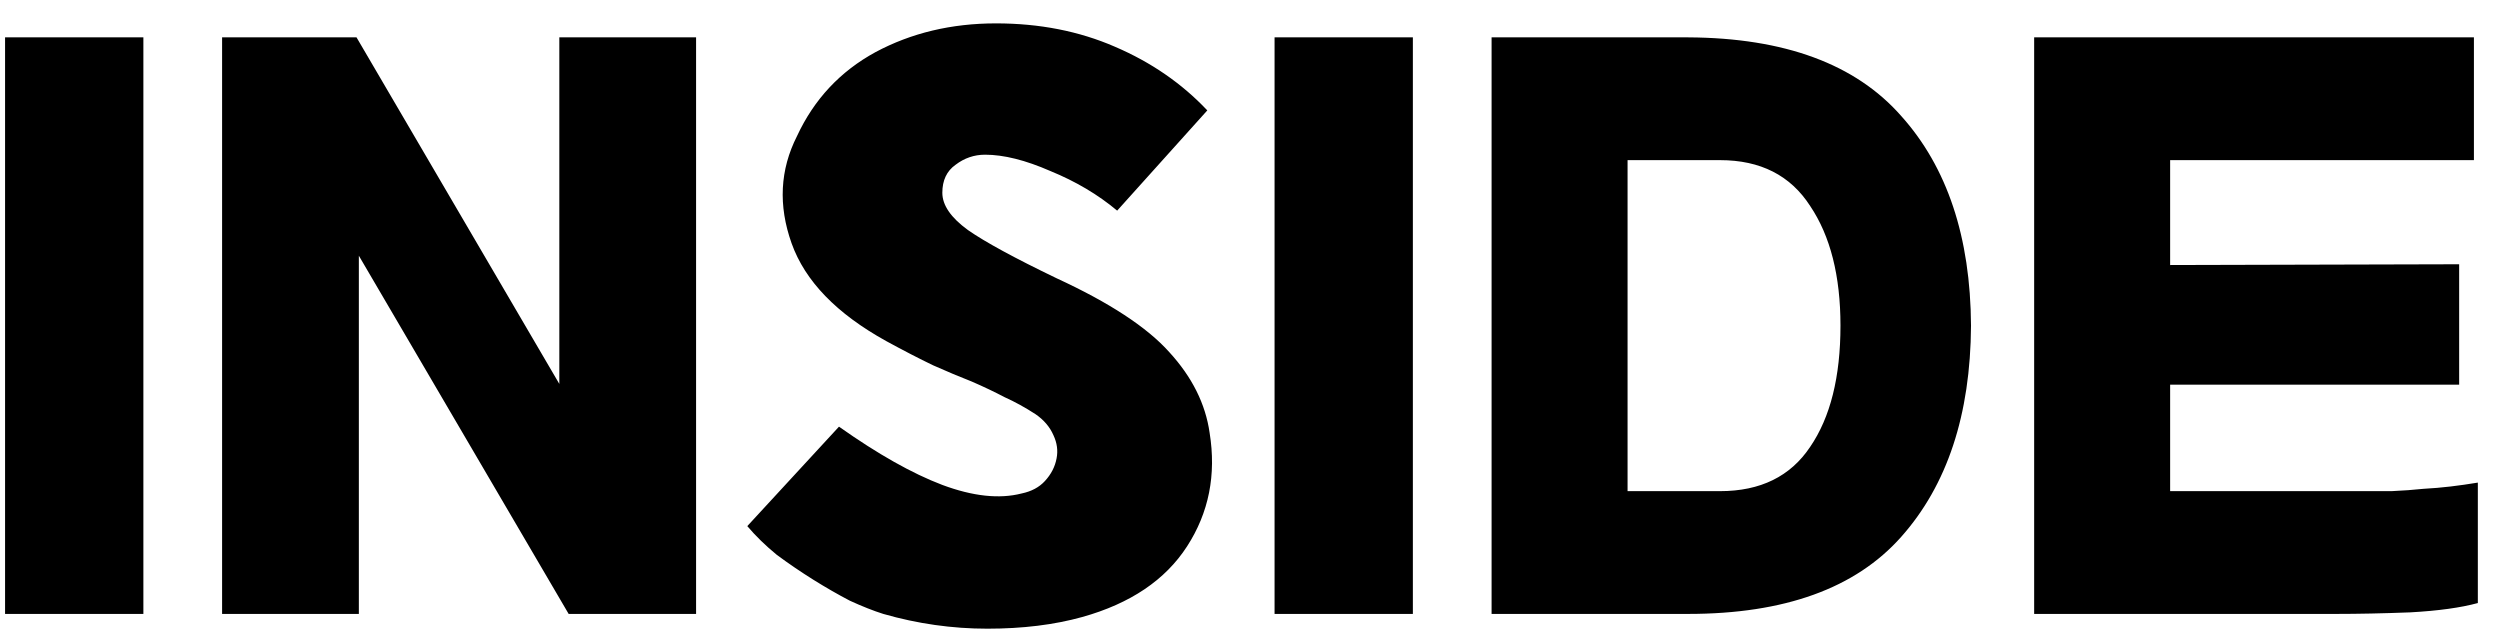 <svg width="74" height="19" viewBox="0 0 74 19" fill="none" xmlns="http://www.w3.org/2000/svg">
<path d="M0.15 1.106H4.244V18.172H0.15V1.106ZM10.622 7.569V18.172H6.574V1.106H10.553L16.556 11.364V1.106H20.604V18.172H16.832L10.622 7.569ZM32.033 18.264C31.205 18.494 30.27 18.609 29.227 18.609C28.185 18.609 27.157 18.463 26.145 18.172C25.854 18.08 25.524 17.95 25.156 17.781C24.804 17.597 24.443 17.39 24.075 17.16C23.707 16.93 23.347 16.685 22.994 16.424C22.657 16.148 22.366 15.864 22.12 15.573L24.834 12.629C25.984 13.442 27.004 14.017 27.893 14.354C28.798 14.691 29.58 14.776 30.239 14.607C30.531 14.546 30.761 14.423 30.929 14.239C31.113 14.04 31.228 13.817 31.274 13.572C31.32 13.342 31.29 13.112 31.182 12.882C31.075 12.637 30.899 12.43 30.653 12.261C30.347 12.062 30.04 11.893 29.733 11.755C29.442 11.602 29.12 11.448 28.767 11.295C28.415 11.157 28.031 10.996 27.617 10.812C27.203 10.613 26.743 10.375 26.237 10.099C24.765 9.286 23.83 8.32 23.431 7.201C23.033 6.082 23.086 5.024 23.592 4.027C24.098 2.938 24.873 2.11 25.915 1.543C26.973 0.976 28.162 0.692 29.48 0.692C30.768 0.692 31.941 0.922 32.999 1.382C34.073 1.842 34.985 2.471 35.736 3.268L33.068 6.235C32.501 5.76 31.842 5.369 31.09 5.062C30.354 4.74 29.71 4.579 29.158 4.579C28.836 4.579 28.545 4.679 28.284 4.878C28.024 5.062 27.893 5.338 27.893 5.706C27.893 6.074 28.146 6.442 28.652 6.81C29.158 7.163 30.032 7.638 31.274 8.236C32.838 8.957 33.95 9.685 34.609 10.421C35.284 11.157 35.683 11.954 35.805 12.813C36.005 14.055 35.782 15.174 35.138 16.171C34.494 17.168 33.459 17.865 32.033 18.264ZM37.727 1.106H41.821V18.172H37.727V1.106ZM54.478 9.639C54.478 8.167 54.179 6.986 53.581 6.097C52.998 5.192 52.109 4.74 50.913 4.74H48.176V14.538H50.913C52.109 14.538 52.998 14.101 53.581 13.227C54.179 12.353 54.478 11.157 54.478 9.639ZM58.342 9.639C58.327 12.276 57.637 14.362 56.272 15.895C54.923 17.413 52.822 18.172 49.97 18.172H44.151V1.106H49.97C52.822 1.121 54.923 1.896 56.272 3.429C57.637 4.947 58.327 7.017 58.342 9.639ZM73.228 4.74H64.236V7.845L72.791 7.822V11.387H64.236V14.538H69.686C70.1 14.538 70.469 14.538 70.79 14.538C71.128 14.523 71.442 14.5 71.734 14.469C72.01 14.454 72.278 14.431 72.538 14.4C72.799 14.369 73.067 14.331 73.344 14.285V17.85C72.838 17.988 72.171 18.08 71.343 18.126C70.53 18.157 69.802 18.172 69.157 18.172H60.211V1.106H73.228V4.74Z" fill="black"/>
</svg>
